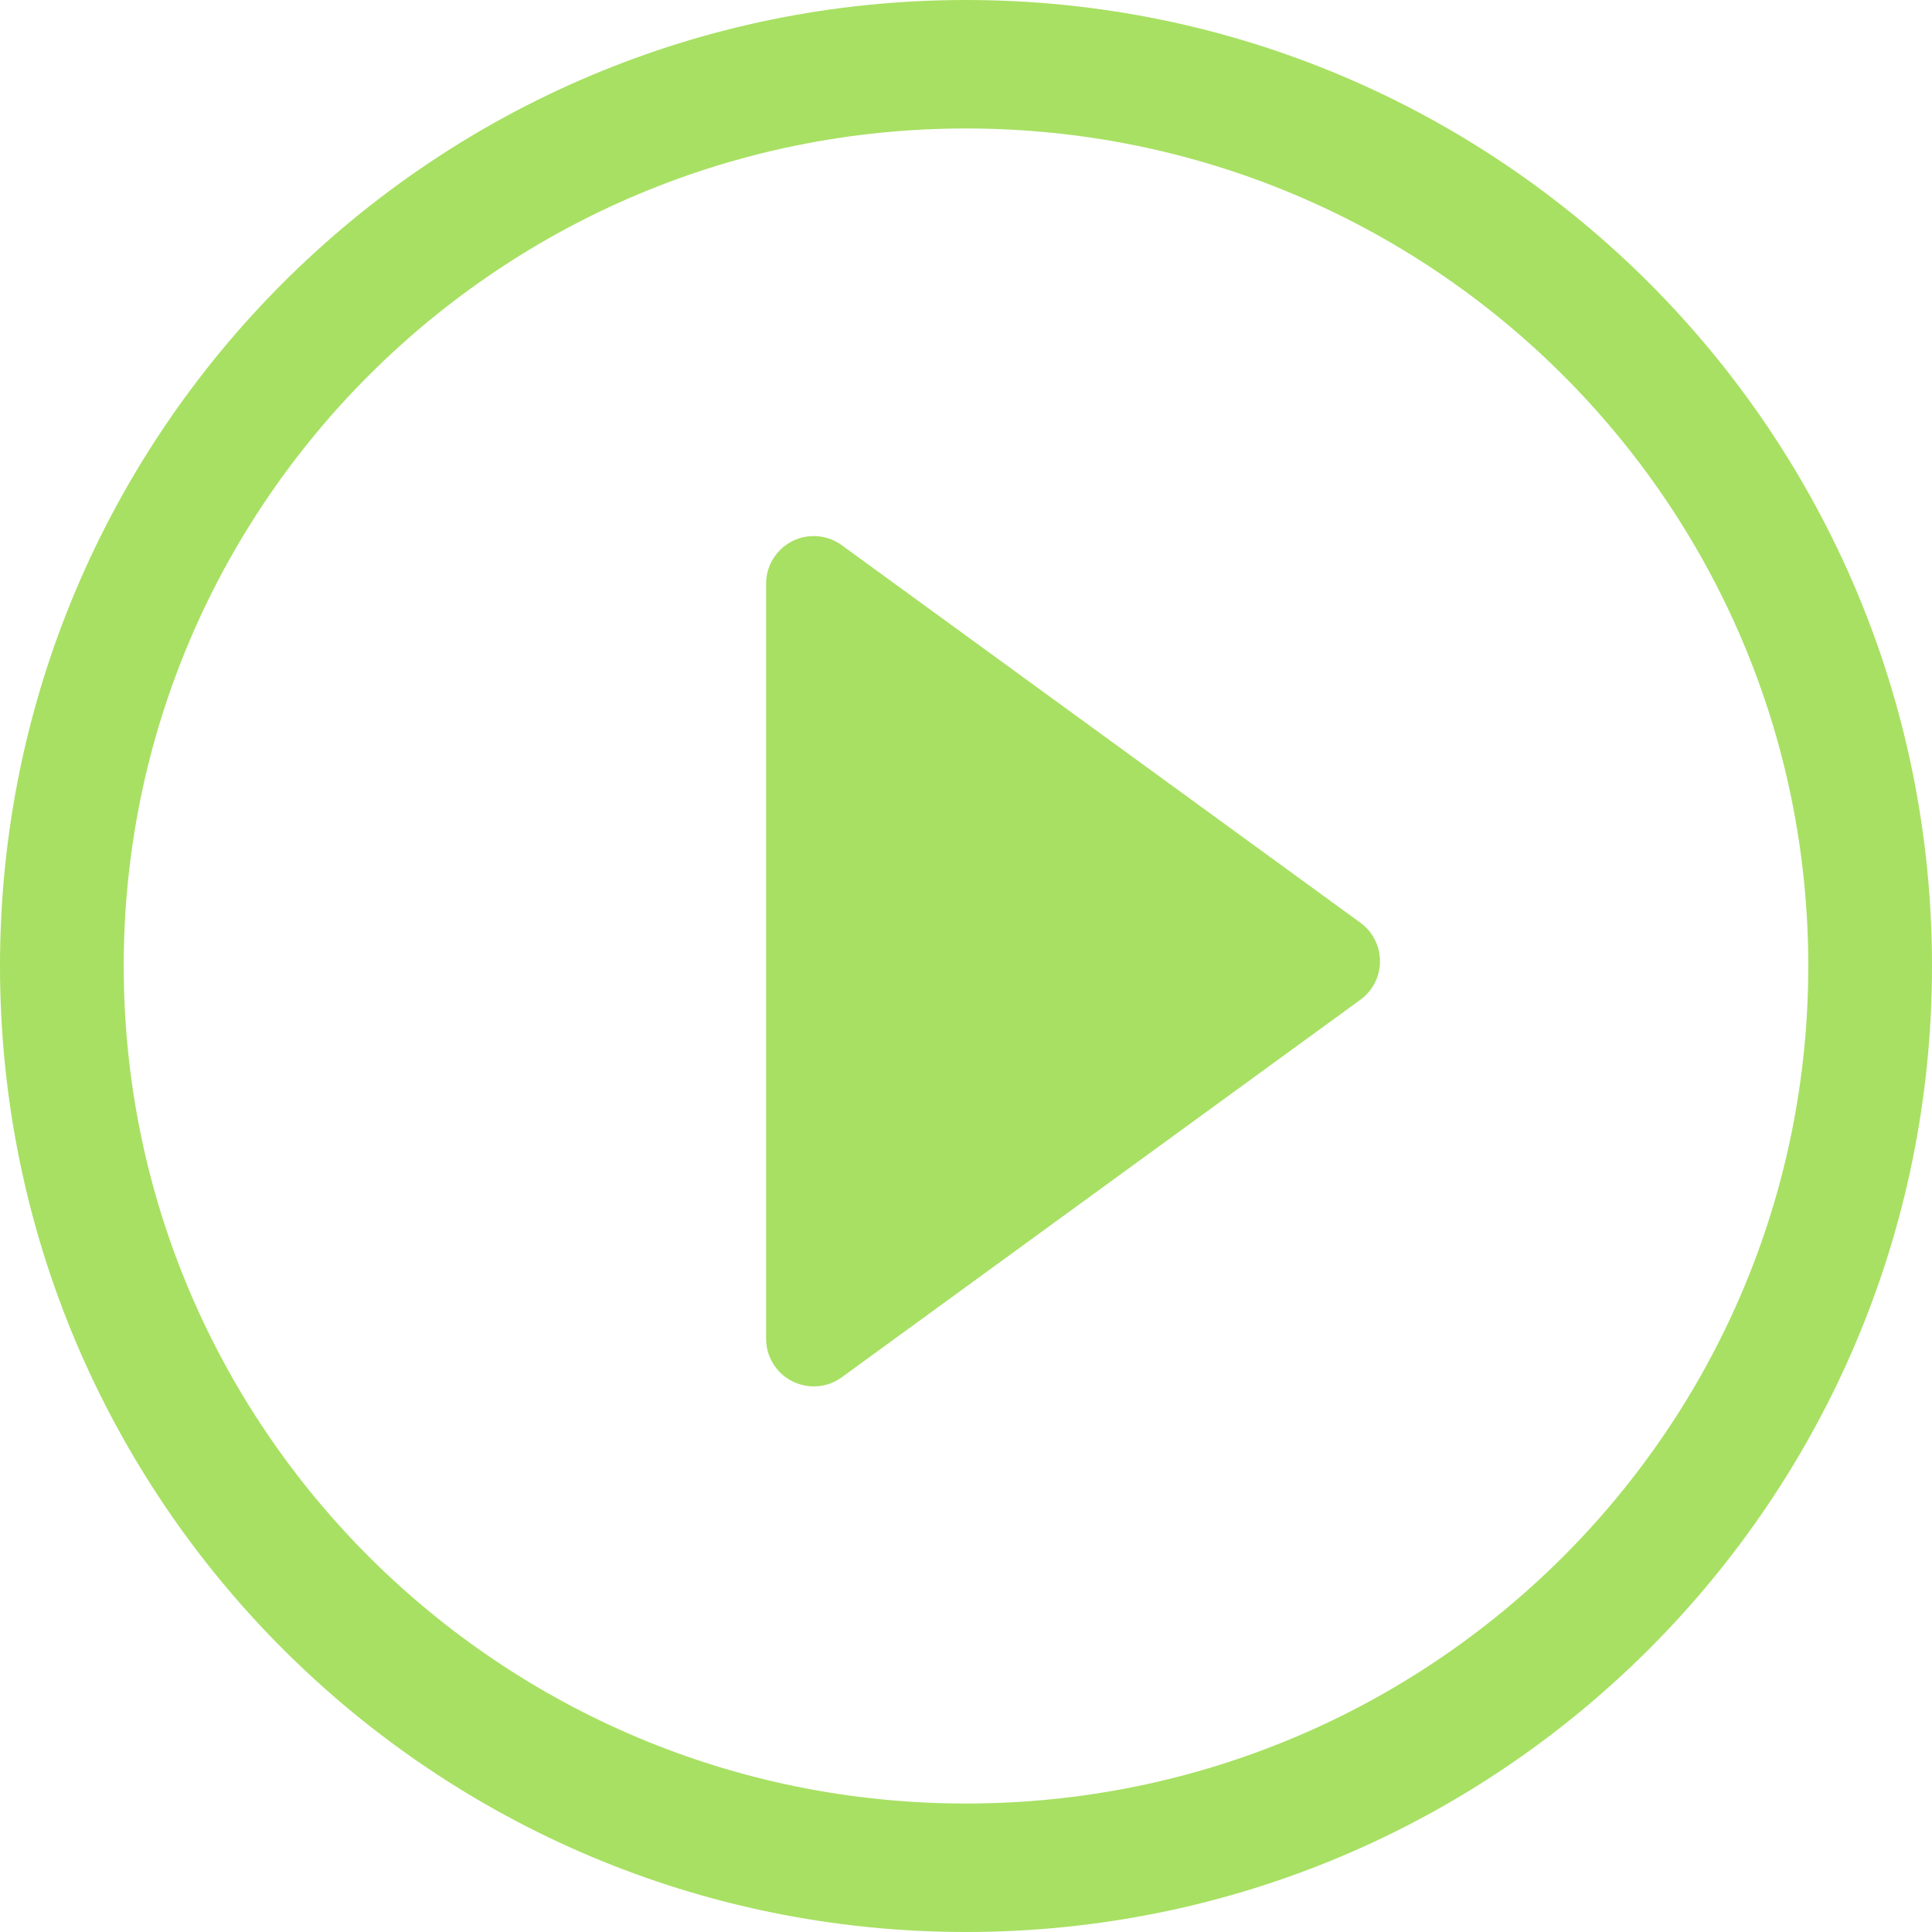 <?xml version="1.0" encoding="UTF-8"?>
<svg width="26px" height="26px" viewBox="0 0 26 26" version="1.1" xmlns="http://www.w3.org/2000/svg" xmlns:xlink="http://www.w3.org/1999/xlink">
    <!-- Generator: Sketch 59.1 (86144) - https://sketch.com -->
    <title>playIcon</title>
    <desc>Created with Sketch.</desc>
    <g id="Photos" stroke="none" stroke-width="1" fill="none" fill-rule="evenodd">
        <path d="M13,0 C20.18,0 26,5.82 26,13 C26,20.18 20.18,26 13,26 C5.82,26 0,20.18 0,13 C0,5.82 5.82,0 13,0 Z M13,1.729 C6.74,1.729 1.665,6.775 1.665,13 C1.665,19.225 6.74,24.271 13,24.271 C19.26,24.271 24.335,19.225 24.335,13 C24.335,6.775 19.26,1.729 13,1.729 Z M10.951,7.214 C11.086,7.214 11.218,7.257 11.328,7.337 L18.308,12.418 C18.594,12.626 18.657,13.027 18.449,13.313 C18.41,13.367 18.362,13.414 18.308,13.454 L11.328,18.535 C11.042,18.743 10.641,18.68 10.433,18.394 C10.353,18.285 10.31,18.153 10.31,18.018 L10.31,7.854 C10.31,7.501 10.597,7.214 10.951,7.214 Z" id="playIcon" fill="#A8E063"></path>
    </g>
</svg>